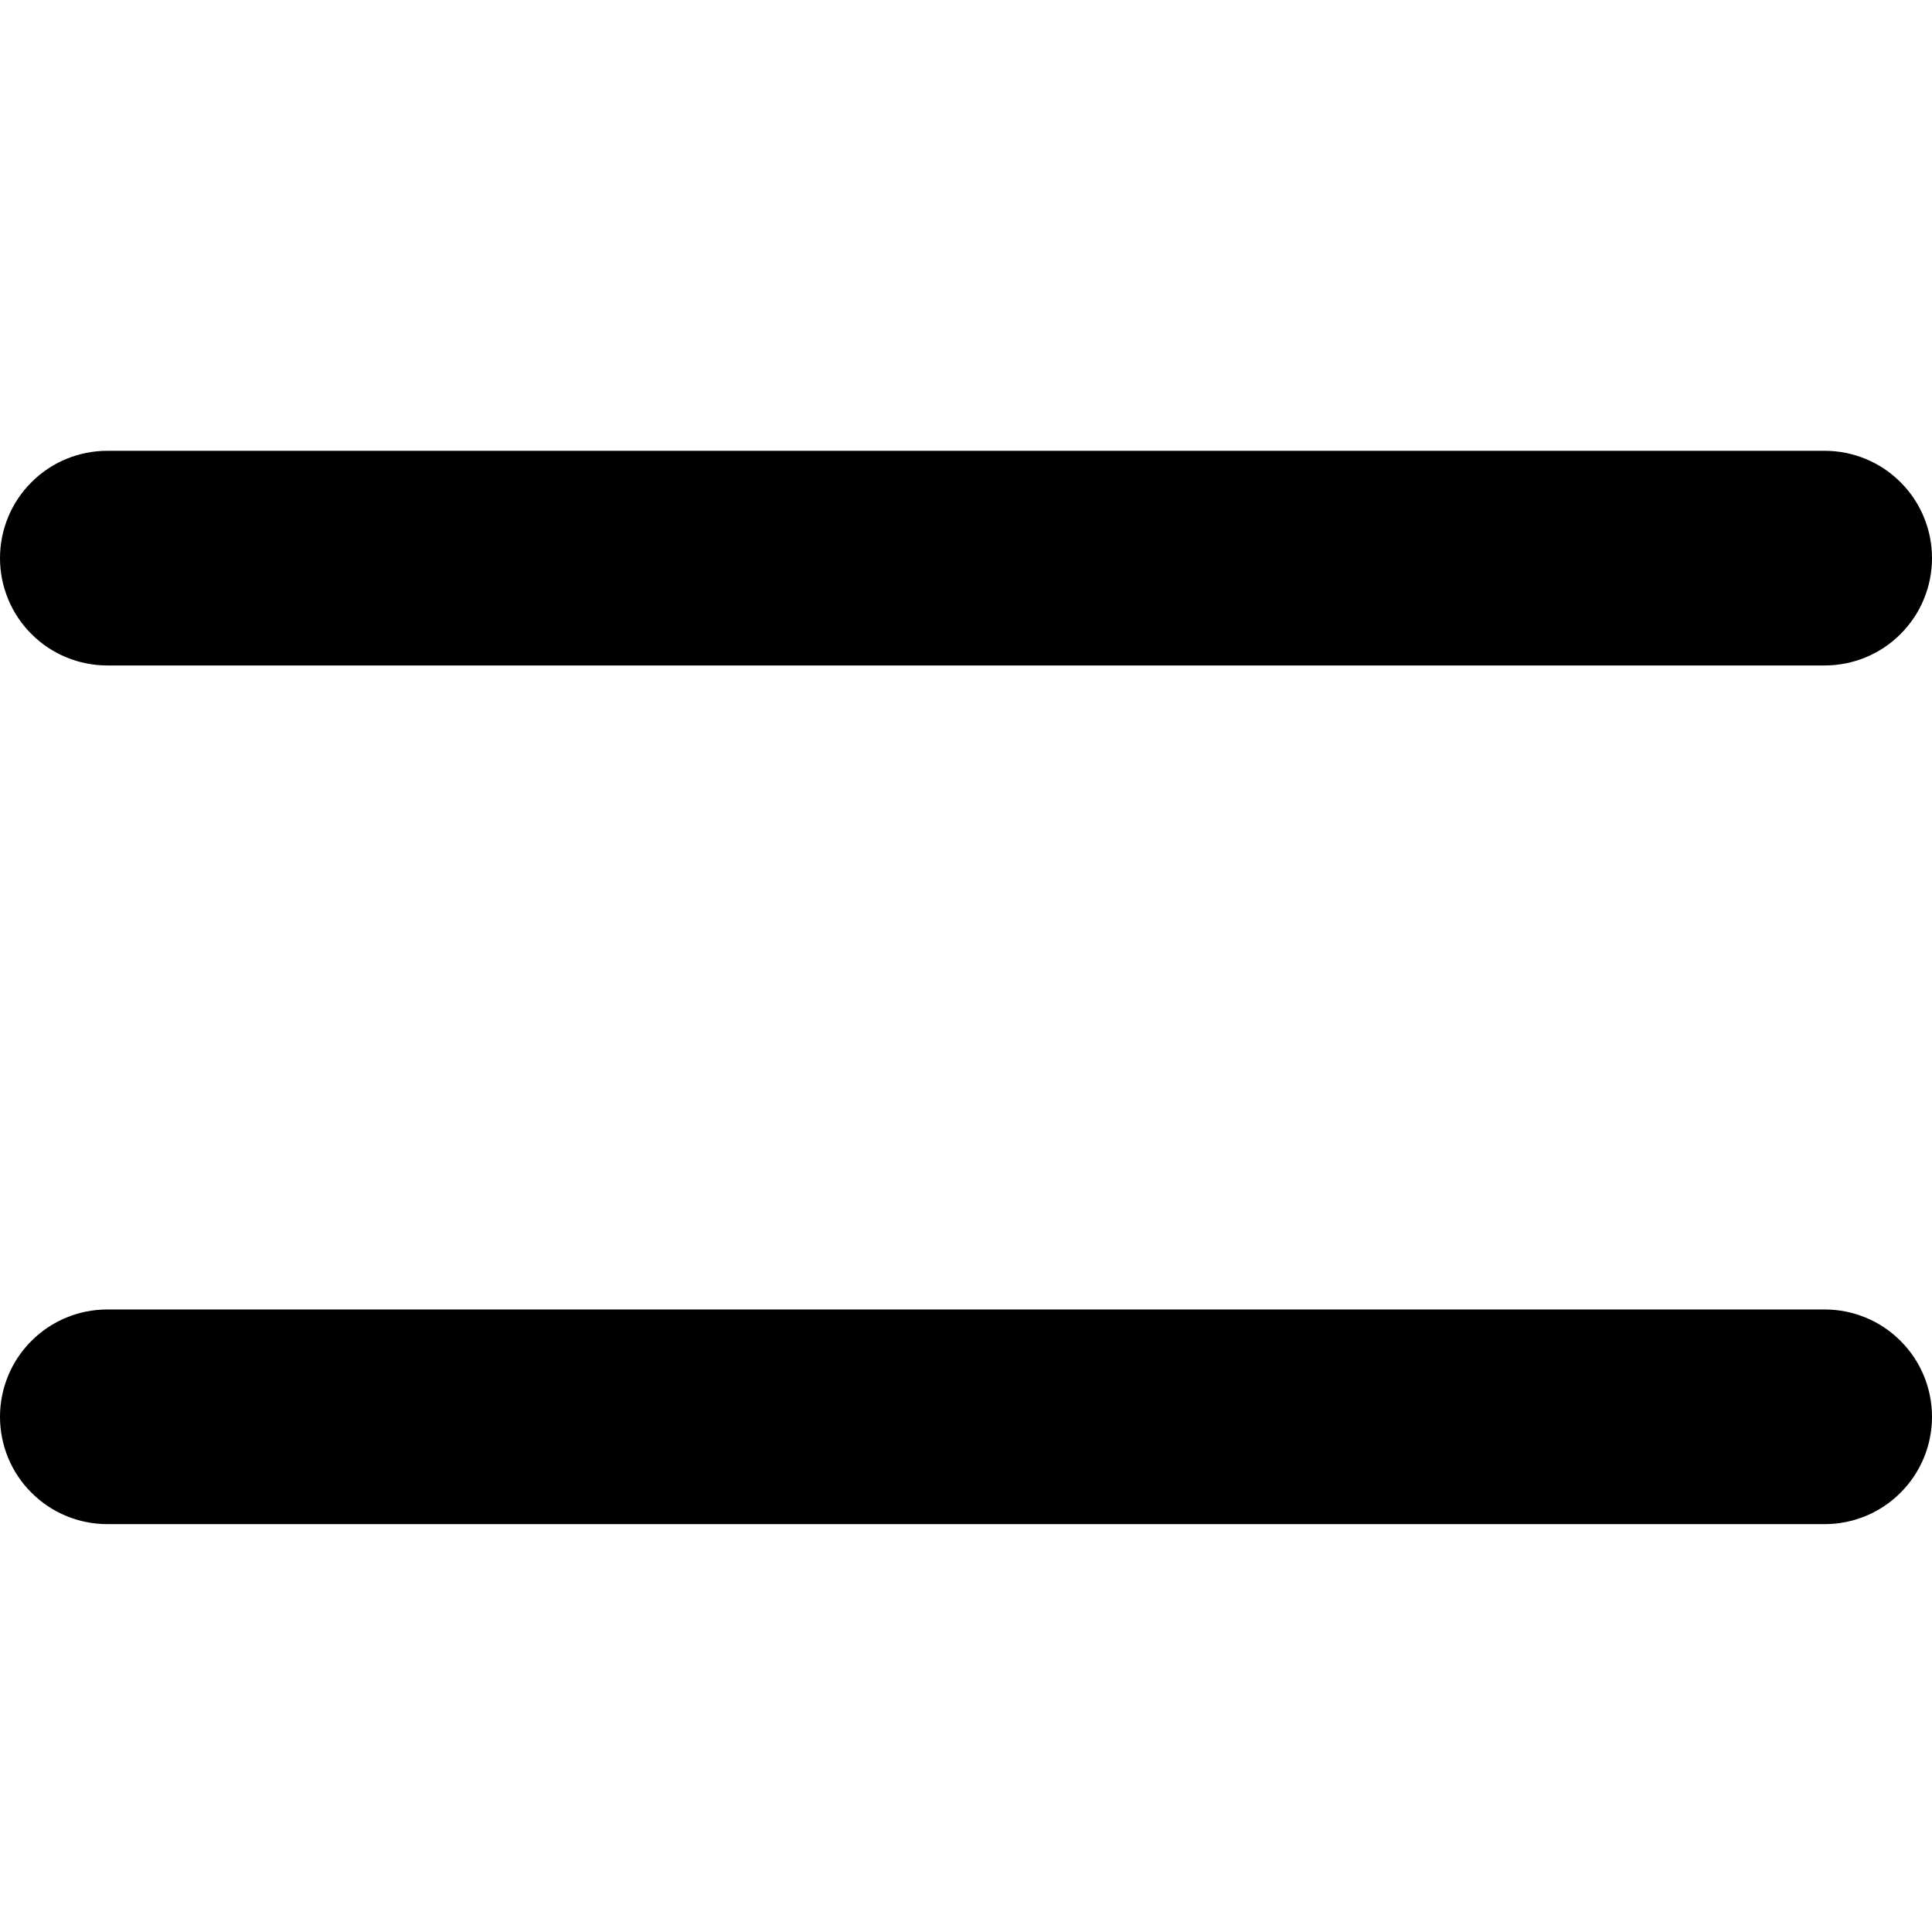<?xml version="1.0" encoding="UTF-8"?> <svg xmlns="http://www.w3.org/2000/svg" width="18" height="18" viewBox="0 0 18 18" fill="none"><path d="M1 4.2C0.735 4.2 0.48 4.305 0.293 4.493C0.105 4.68 0 4.935 0 5.2C0 5.465 0.105 5.72 0.293 5.907C0.48 6.095 0.735 6.2 1 6.2H17C17.265 6.2 17.52 6.095 17.707 5.907C17.895 5.72 18 5.465 18 5.2C18 4.935 17.895 4.68 17.707 4.493C17.52 4.305 17.265 4.2 17 4.2H1ZM1 12.2C0.735 12.2 0.48 12.305 0.293 12.493C0.105 12.68 0 12.935 0 13.2C0 13.465 0.105 13.72 0.293 13.907C0.48 14.095 0.735 14.2 1 14.2H17C17.265 14.2 17.52 14.095 17.707 13.907C17.895 13.72 18 13.465 18 13.2C18 12.935 17.895 12.68 17.707 12.493C17.52 12.305 17.265 12.2 17 12.2H1Z" fill="black"></path></svg> 